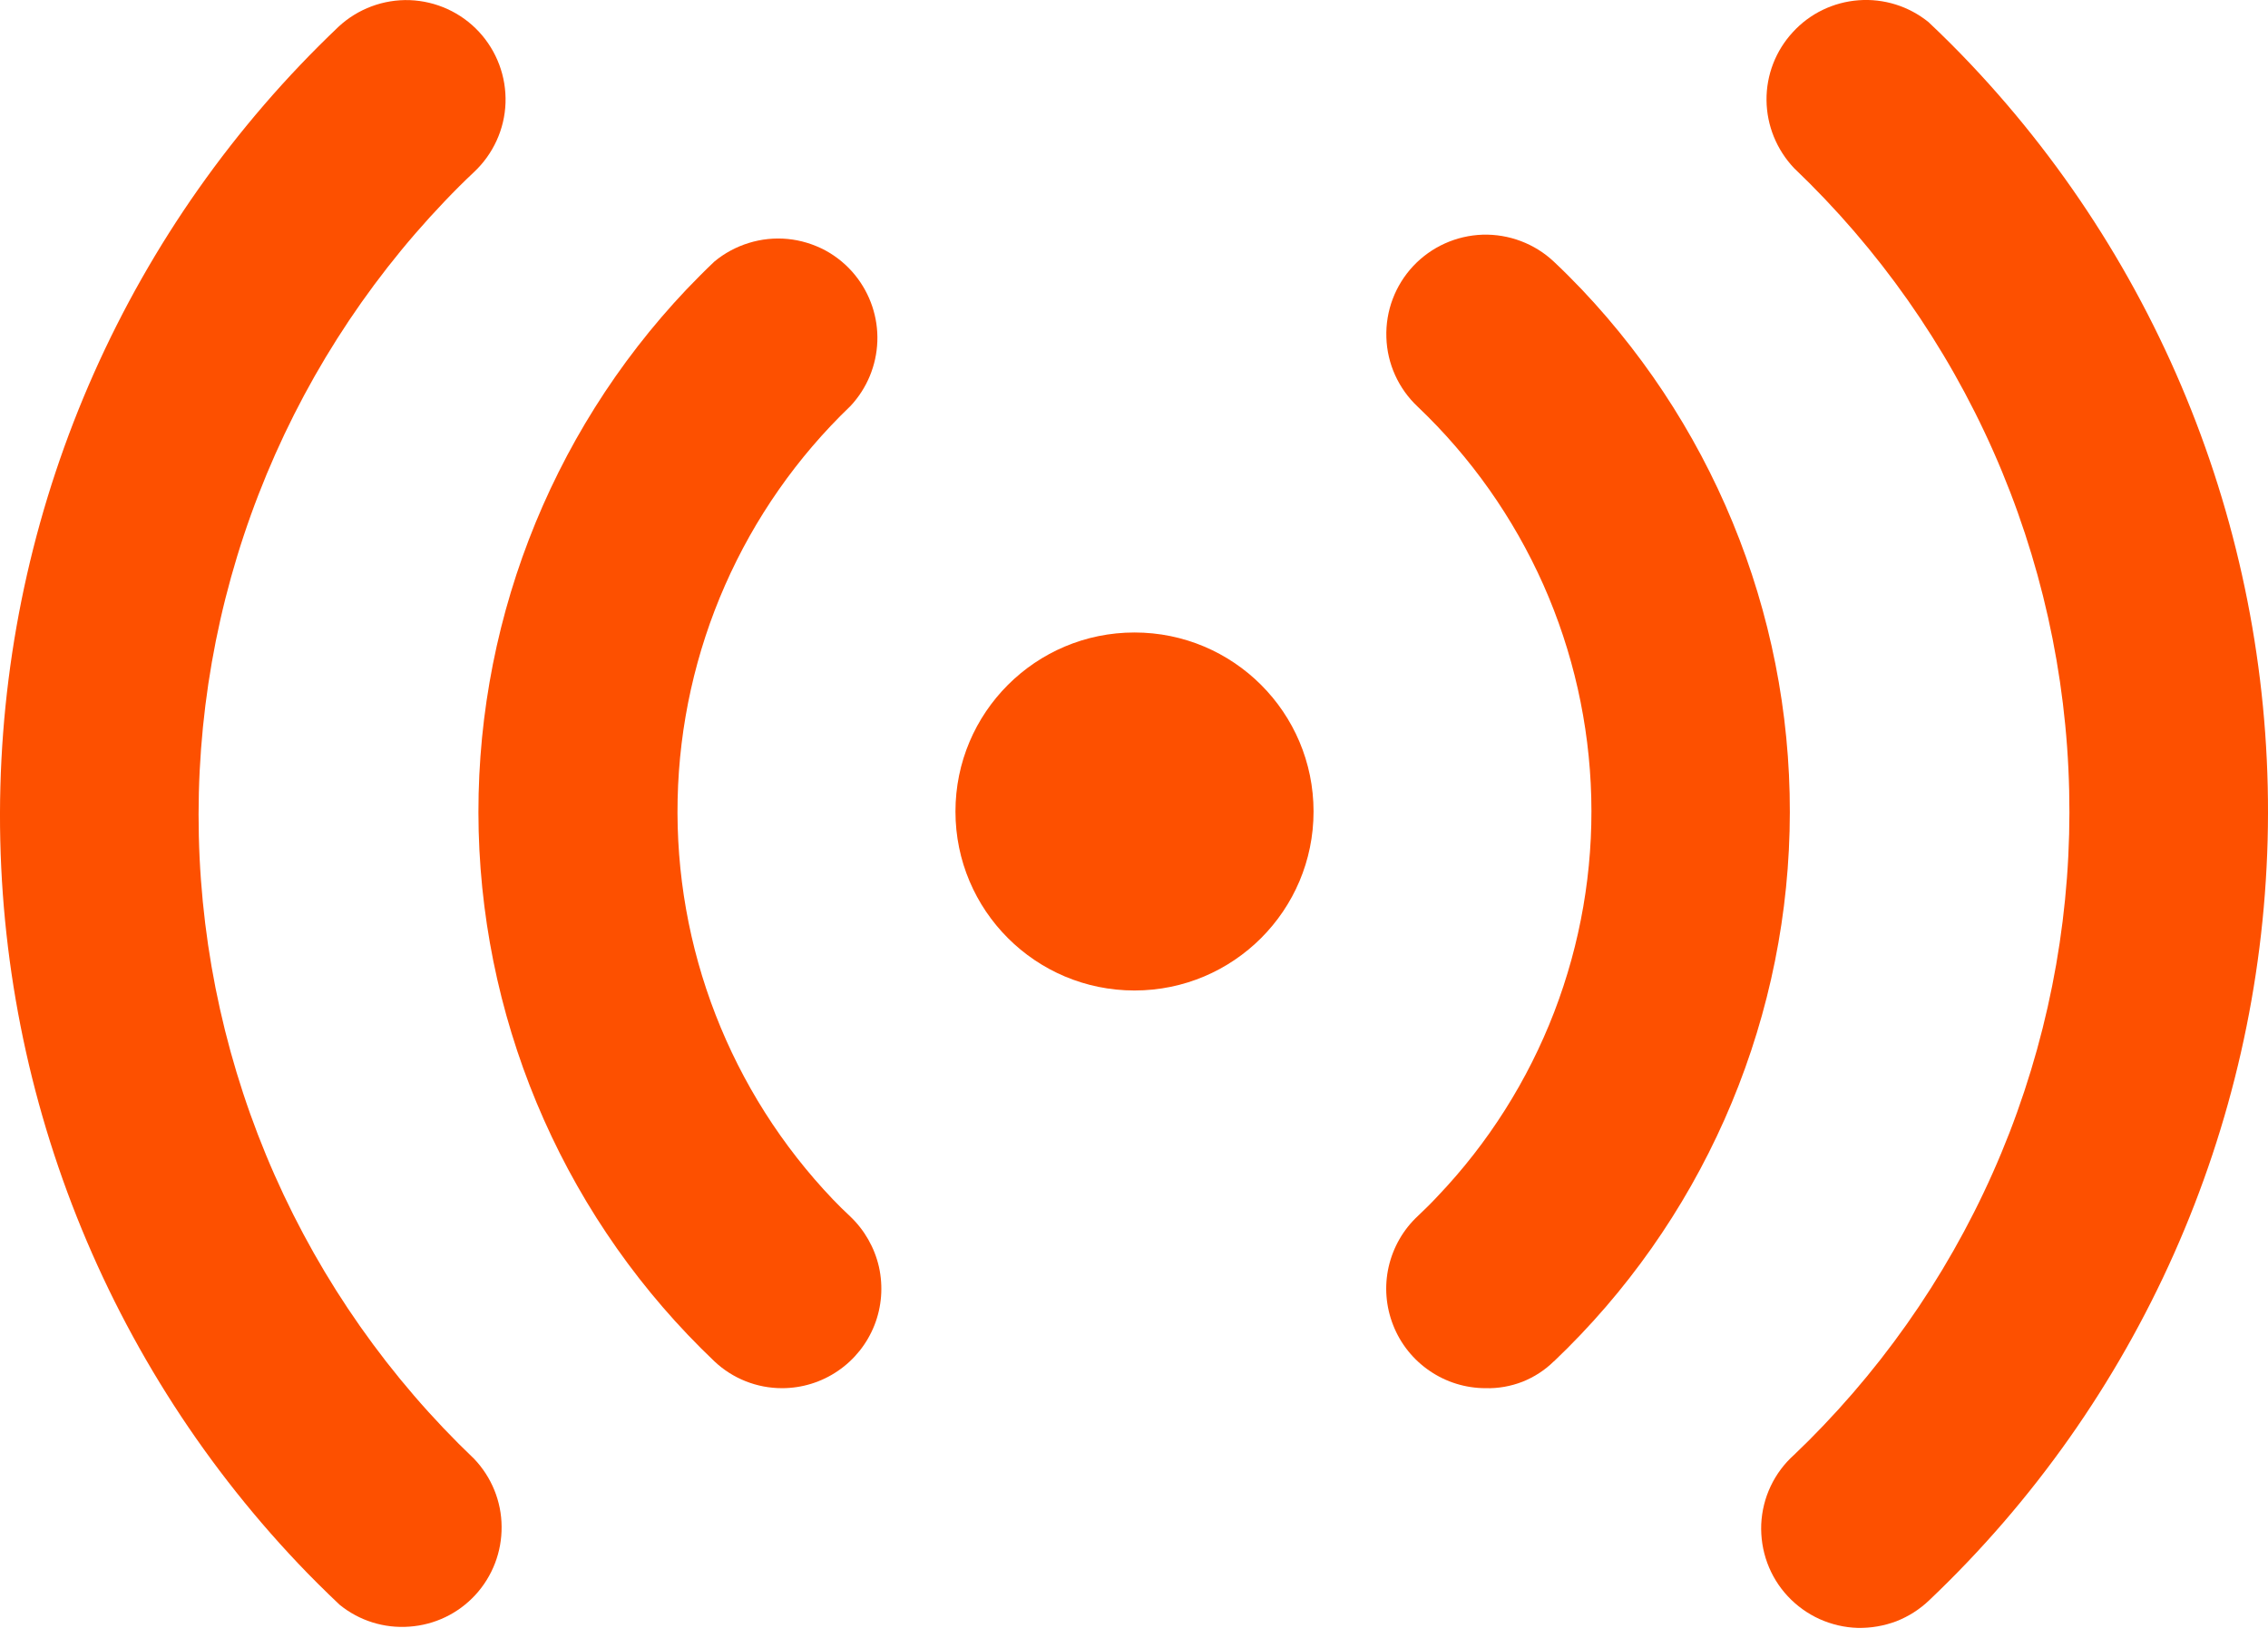 <?xml version="1.0" encoding="utf-8"?>
<svg xmlns="http://www.w3.org/2000/svg" width="18" height="13" viewBox="0 0 18 13" fill="none">
<path d="M9.004 7.863C9.789 7.863 10.425 7.227 10.425 6.442C10.425 5.657 9.789 5.021 9.004 5.021C8.219 5.021 7.583 5.657 7.583 6.442C7.583 7.227 8.219 7.863 9.004 7.863Z" fill="#FD5000"/>
<path d="M6.612 9.523C5.796 8.668 5.352 7.525 5.378 6.343C5.404 5.162 5.898 4.039 6.751 3.222C6.881 3.082 6.956 2.901 6.963 2.711C6.97 2.52 6.907 2.334 6.788 2.186C6.722 2.104 6.641 2.037 6.549 1.987C6.456 1.938 6.355 1.907 6.251 1.897C6.147 1.887 6.042 1.898 5.942 1.929C5.842 1.96 5.749 2.01 5.669 2.077C5.593 2.149 5.52 2.223 5.448 2.298C4.351 3.457 3.758 5.004 3.799 6.599C3.841 8.194 4.514 9.708 5.67 10.807C5.815 10.944 6.007 11.02 6.206 11.02H6.207C6.365 11.02 6.52 10.972 6.65 10.883C6.781 10.794 6.882 10.667 6.94 10.52C6.998 10.373 7.01 10.212 6.976 10.058C6.941 9.904 6.861 9.764 6.746 9.655C6.7 9.612 6.655 9.568 6.612 9.523Z" fill="#FD5000"/>
<path d="M12.554 2.298C12.482 2.223 12.409 2.149 12.332 2.077C12.18 1.934 11.976 1.857 11.767 1.863C11.558 1.87 11.36 1.959 11.216 2.112C11.073 2.265 10.996 2.468 11.003 2.678C11.009 2.887 11.099 3.085 11.251 3.228C11.673 3.629 12.012 4.11 12.249 4.642C12.485 5.174 12.614 5.747 12.629 6.329C12.644 6.911 12.544 7.49 12.335 8.034C12.126 8.577 11.812 9.074 11.41 9.496C11.359 9.551 11.305 9.604 11.252 9.654C11.136 9.762 11.056 9.903 11.021 10.057C10.986 10.212 10.999 10.373 11.057 10.52C11.115 10.668 11.216 10.794 11.347 10.883C11.477 10.972 11.632 11.02 11.79 11.02C11.89 11.023 11.99 11.005 12.083 10.969C12.176 10.932 12.261 10.877 12.332 10.807L12.333 10.807C13.489 9.707 14.162 8.193 14.203 6.598C14.245 5.003 13.652 3.457 12.554 2.298Z" fill="#FD5000"/>
<path d="M15.637 0.506C15.532 0.395 15.425 0.288 15.305 0.175C15.149 0.049 14.951 -0.013 14.751 0.002C14.551 0.017 14.364 0.107 14.229 0.255C14.093 0.402 14.018 0.595 14.02 0.796C14.022 0.996 14.1 1.188 14.238 1.334C14.909 1.974 15.447 2.739 15.822 3.587C16.197 4.435 16.401 5.349 16.422 6.276C16.444 7.203 16.283 8.125 15.949 8.99C15.614 9.855 15.112 10.645 14.472 11.316C14.396 11.396 14.319 11.473 14.239 11.549C14.161 11.619 14.098 11.703 14.053 11.798C14.008 11.893 13.983 11.995 13.978 12.1C13.974 12.204 13.99 12.309 14.026 12.407C14.062 12.505 14.117 12.595 14.189 12.672C14.26 12.748 14.346 12.81 14.441 12.853C14.537 12.896 14.64 12.92 14.744 12.923C14.849 12.925 14.953 12.907 15.051 12.87C15.148 12.832 15.237 12.775 15.313 12.702L15.314 12.701C16.971 11.126 17.936 8.957 17.997 6.671C18.058 4.384 17.209 2.167 15.637 0.506Z" fill="#FD5000"/>
<path d="M2.363 12.408C2.468 12.519 2.576 12.626 2.695 12.739C2.851 12.866 3.049 12.928 3.249 12.913C3.45 12.899 3.637 12.809 3.773 12.661C3.909 12.513 3.983 12.319 3.981 12.119C3.98 11.918 3.901 11.726 3.763 11.581C3.092 10.941 2.554 10.175 2.179 9.327C1.804 8.479 1.6 7.565 1.578 6.638C1.556 5.711 1.717 4.789 2.052 3.925C2.387 3.06 2.888 2.27 3.528 1.599C3.604 1.519 3.682 1.441 3.762 1.366C3.914 1.223 4.005 1.026 4.012 0.817C4.019 0.608 3.943 0.405 3.801 0.252C3.659 0.099 3.461 0.009 3.252 0.001C3.043 -0.006 2.84 0.07 2.687 0.212L2.686 0.213C1.028 1.789 0.064 3.958 0.003 6.244C-0.058 8.53 0.791 10.747 2.363 12.408Z" fill="#FD5000"/>
</svg>